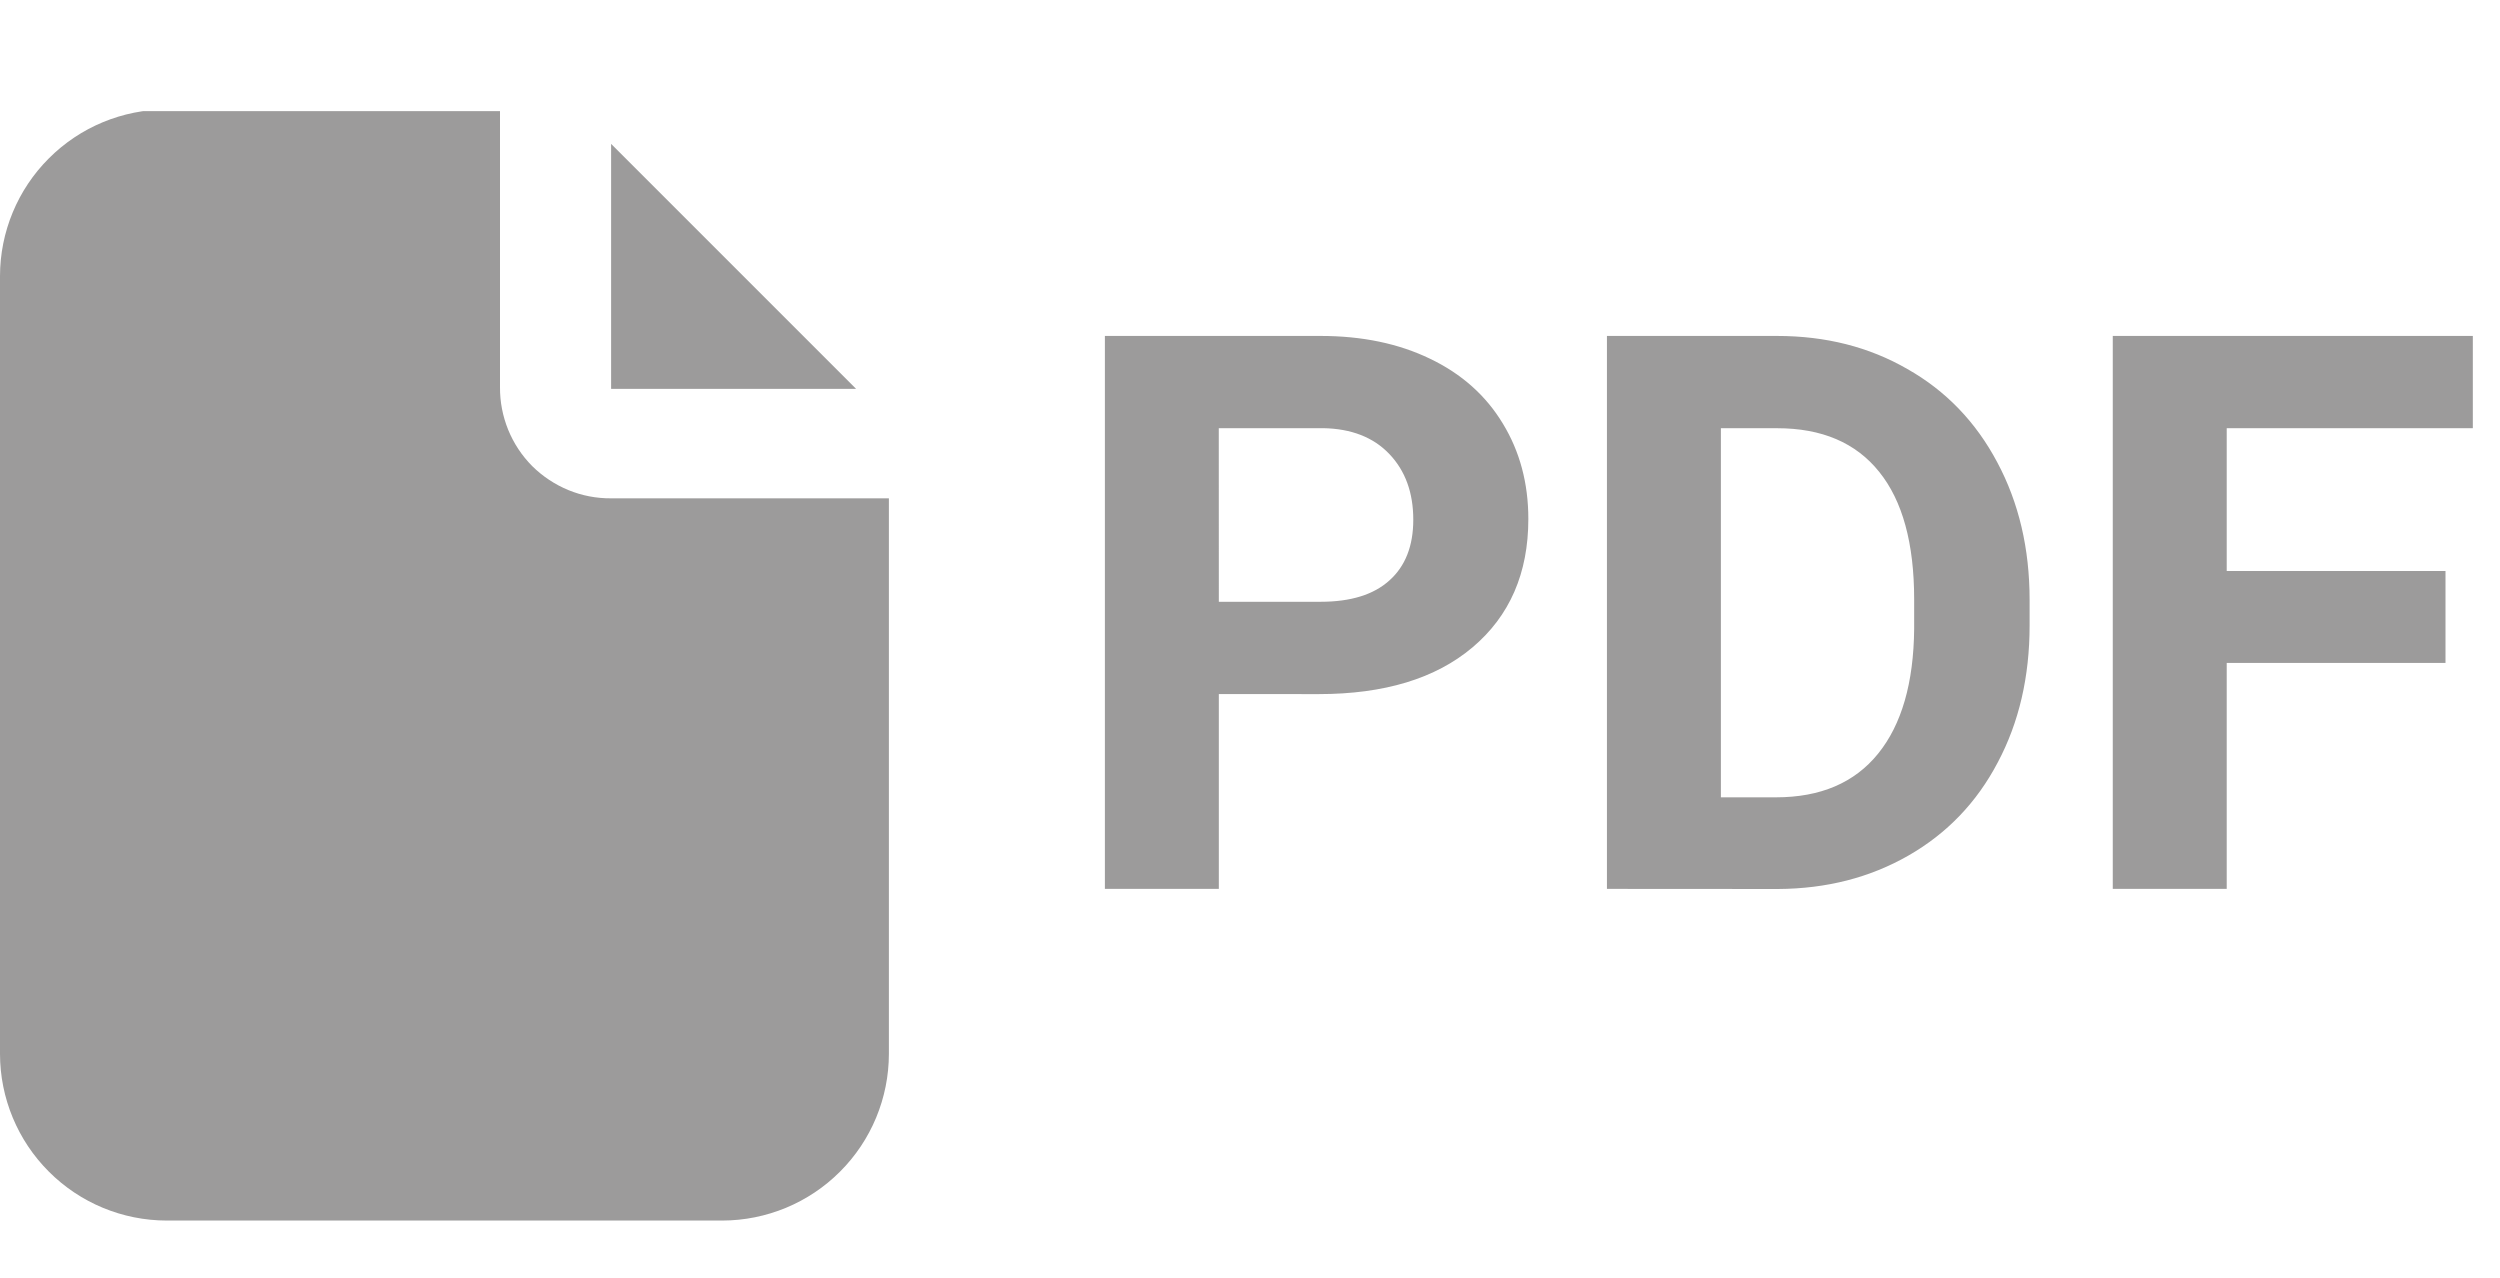 <svg fill="none" height="23" viewBox="0 0 45 23" width="45" xmlns="http://www.w3.org/2000/svg" xmlns:xlink="http://www.w3.org/1999/xlink"><clipPath id="a"><path d="m0 2h44.87v20h-44.87z"/></clipPath><g fill="#9c9b9b"><g clip-path="url(#a)"><path d="m16 8.97v10c-.001.795-.317 1.558-.88 2.12-.562.563-1.325.879-2.12.88h-10c-.795-.001-1.558-.317-2.12-.88-.563-.562-.879-1.325-.88-2.12v-14c.001-.795.317-1.558.88-2.12.562-.563 1.325-.879 2.12-.88h6v5c-.002.263.049.524.148.768.1.244.246.465.432.652.187.185.409.332.652.432s.505.15.768.148z"/><path d="m15.41 7h-4.41v-4.41z"/></g><path d="m21.939 12.493v3.507h-2.051v-9.953h3.883c.747 0 1.404.137 1.969.41.57.273 1.007.663 1.312 1.169.305.501.458 1.073.458 1.716 0 .975-.335 1.745-1.005 2.311-.665.561-1.588.841-2.769.841zm0-1.661h1.832c.542 0 .955-.128 1.237-.383.287-.255.431-.62.431-1.094 0-.488-.144-.882-.431-1.183s-.684-.456-1.19-.465h-1.88zm6.986 5.168v-9.953h3.062c.875 0 1.657.198 2.345.595.693.392 1.233.952 1.62 1.682.387.725.581 1.549.581 2.475v.458c0 .925-.191 1.748-.574 2.468-.378.72-.914 1.278-1.607 1.675-.693.397-1.474.597-2.345.602zm2.051-8.292v6.644h.991c.802 0 1.415-.262 1.839-.786.424-.524.64-1.274.649-2.249v-.526c0-1.012-.21-1.777-.629-2.297-.419-.524-1.032-.786-1.839-.786zm13.043 4.225h-3.938v4.067h-2.051v-9.953h6.481v1.661h-4.43v2.57h3.938z"/></g></svg>